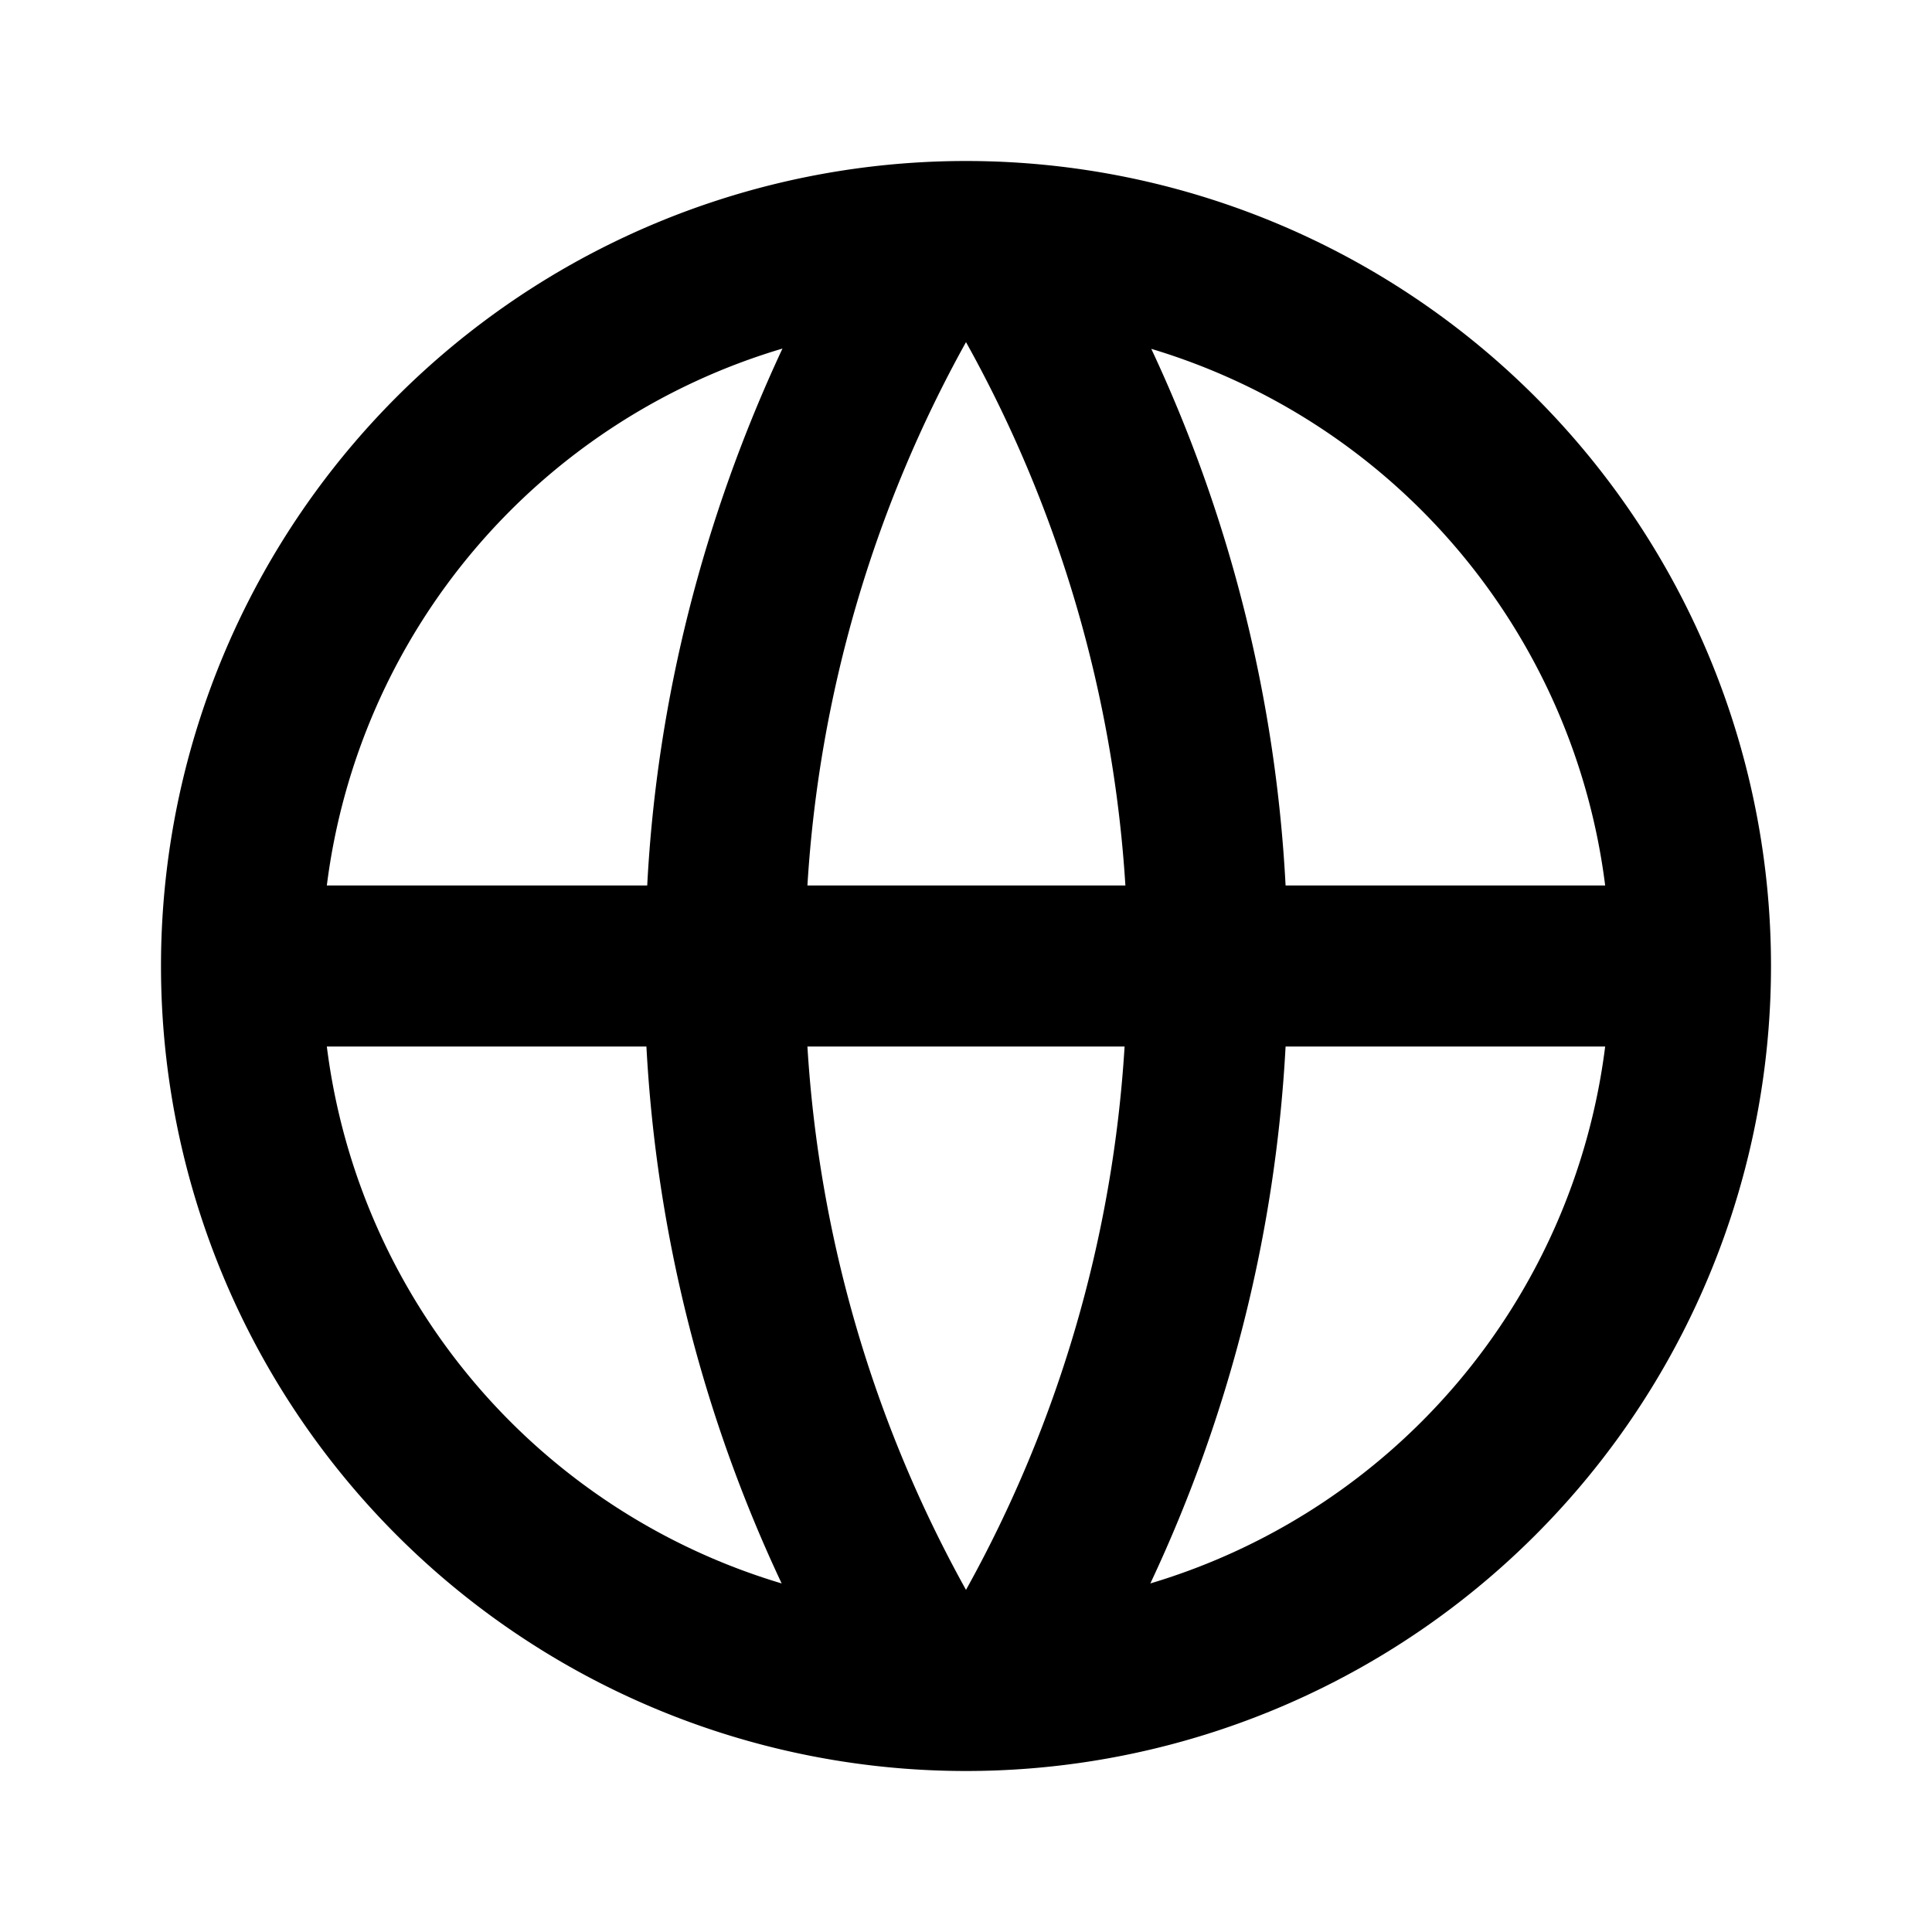 <svg width="24" height="24" fill="none" xmlns="http://www.w3.org/2000/svg"><path d="M12 22a10 10 0 1 1 0-20 10 10 0 0 1 0 20zm-2.29-2.33A17.9 17.9 0 0 1 8.03 13H4.06a8 8 0 0 0 5.65 6.67zm.32-6.67A15.9 15.9 0 0 0 12 19.75 15.9 15.9 0 0 0 13.97 13h-3.94zm9.9 0h-3.96a17.9 17.9 0 0 1-1.68 6.67A8 8 0 0 0 19.94 13zM4.07 11h3.97c.12-2.31.7-4.57 1.68-6.67A8 8 0 0 0 4.06 11zm5.97 0h3.94A15.9 15.9 0 0 0 12 4.25 15.9 15.9 0 0 0 10.03 11zm4.26-6.67A17.9 17.9 0 0 1 15.97 11h3.97a8 8 0 0 0-5.65-6.67z" fill="currentColor"/></svg>